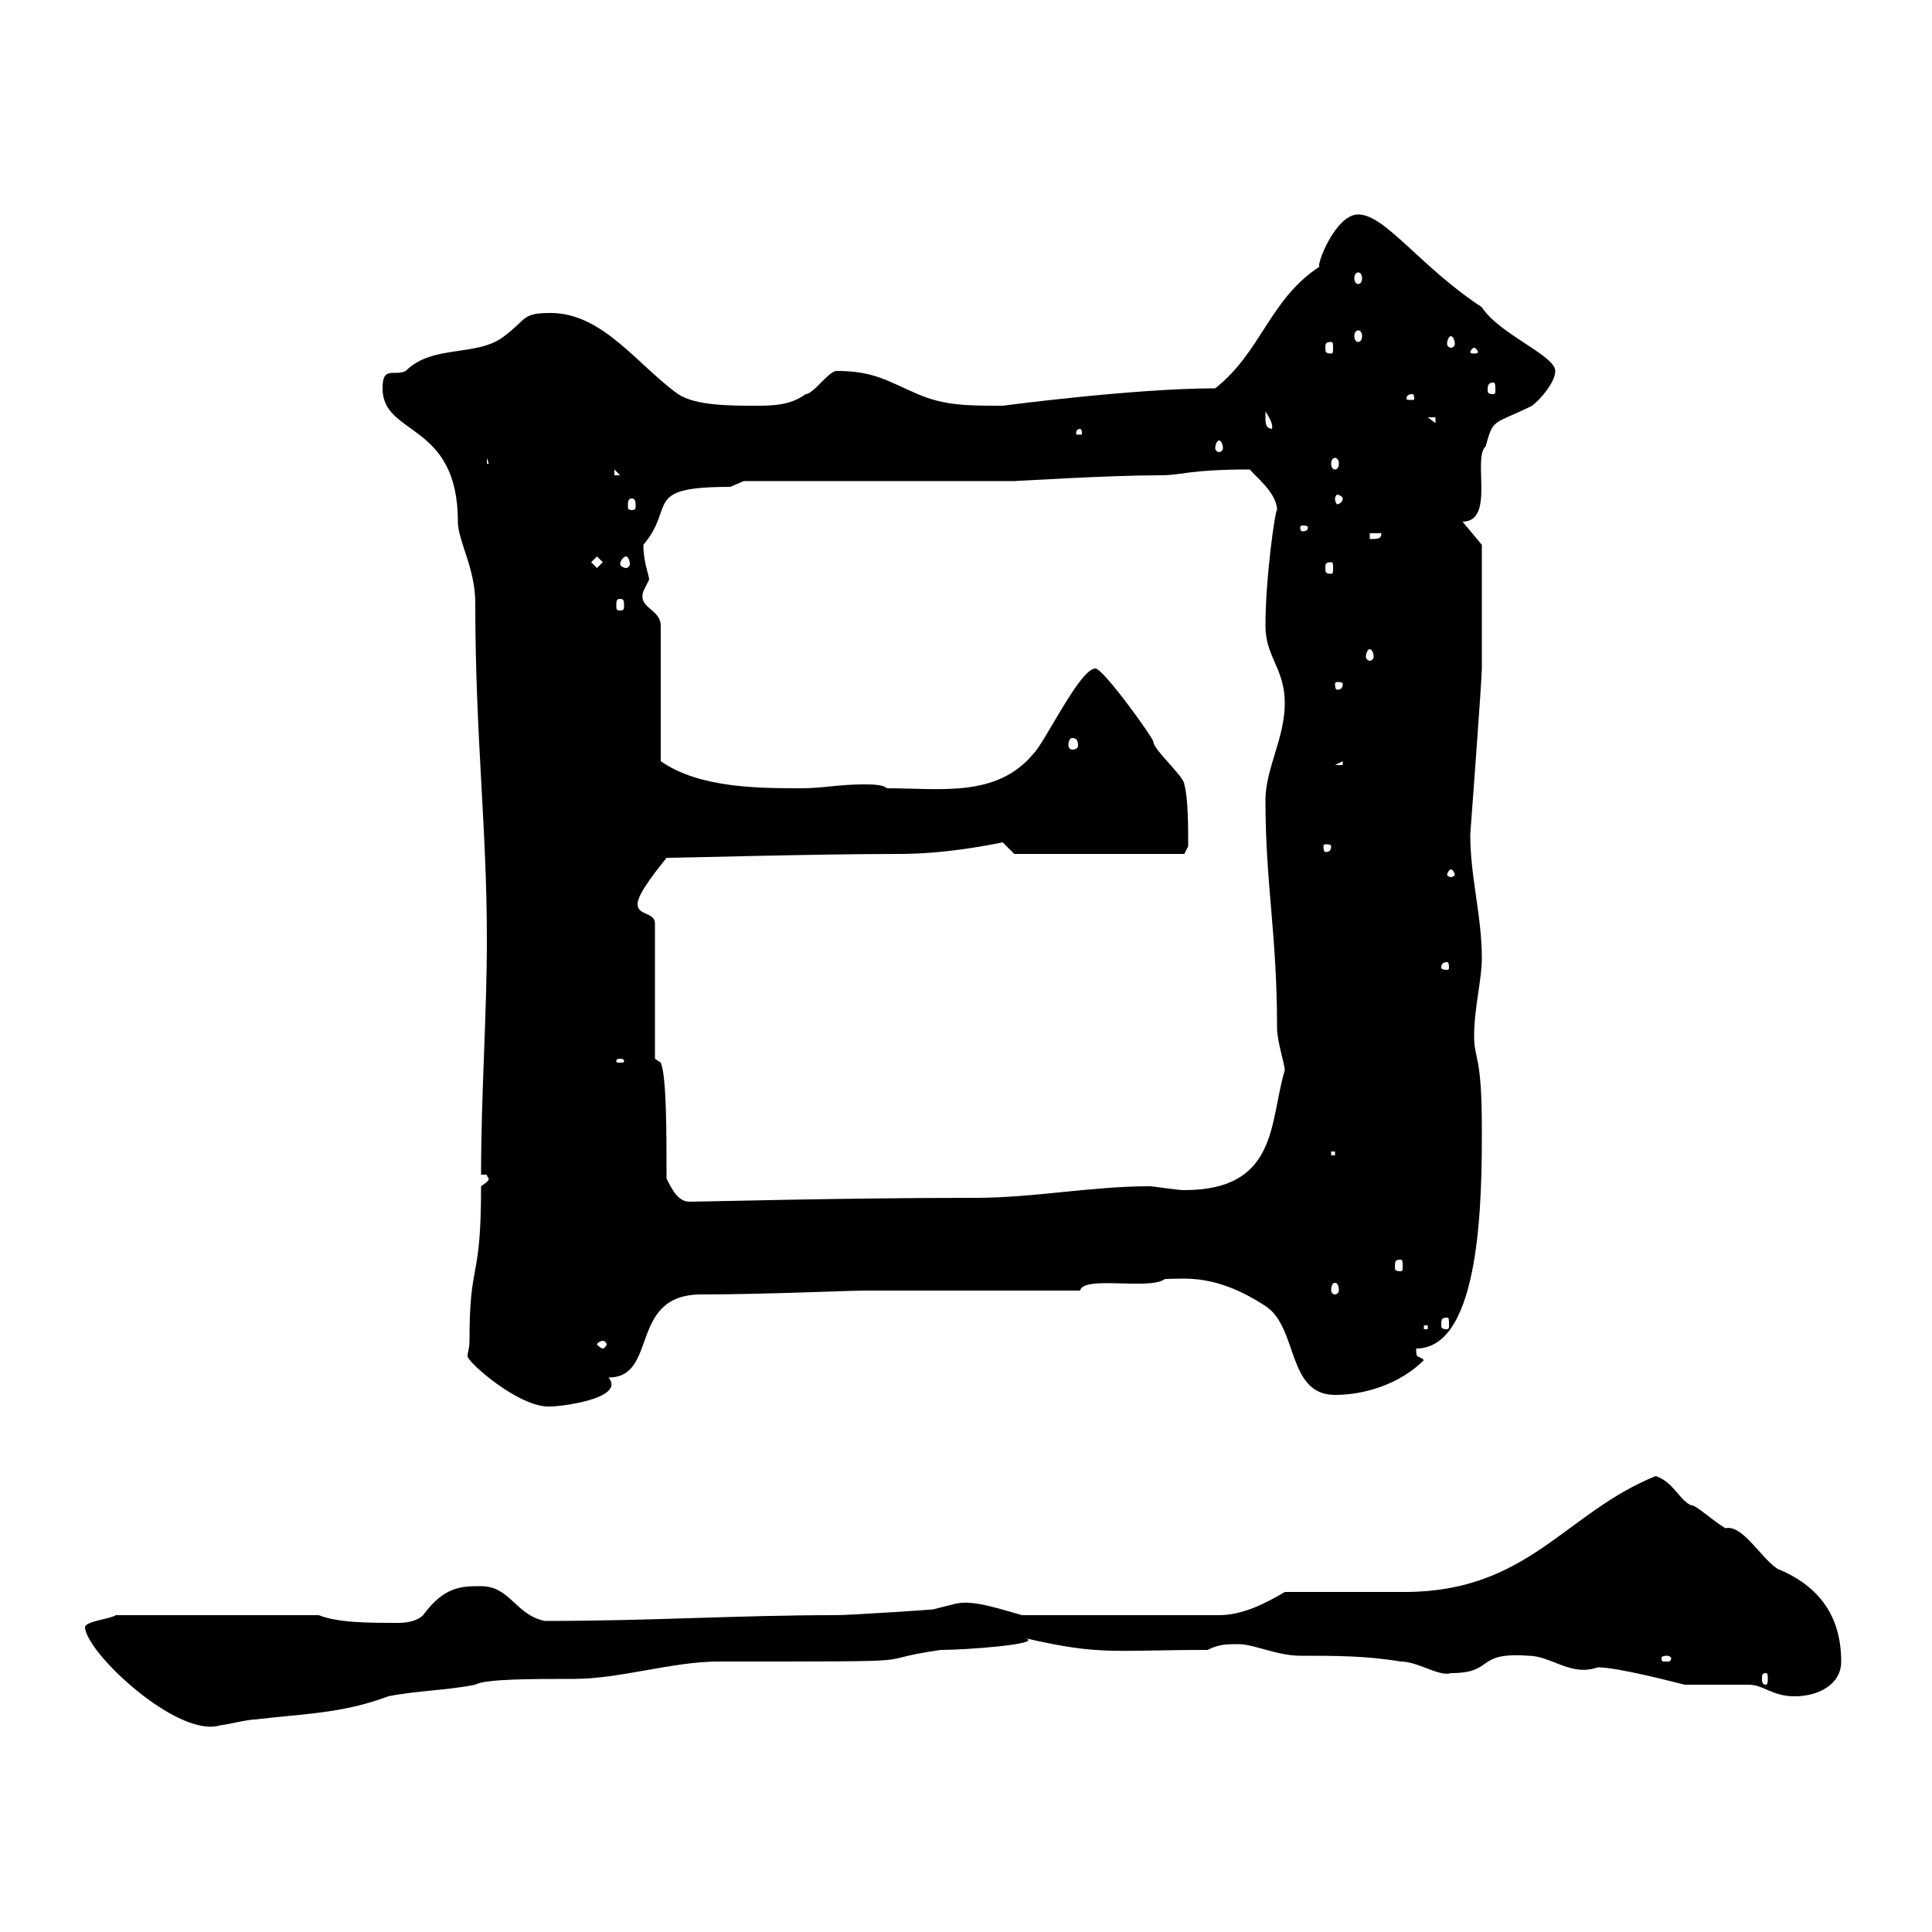 <svg xmlns="http://www.w3.org/2000/svg" xmlns:xlink="http://www.w3.org/1999/xlink" width="300" height="300"><path d="M13.20 252.60C13.20 256.50 27.60 270 34.20 267.90C34.80 267.90 38.40 267 39.60 267C47.10 266.10 53.10 266.10 60.30 263.40C64.80 262.50 69.30 262.50 73.80 261.60C75.30 260.70 82.50 260.70 89.10 260.70C96.30 260.70 104.40 258 111.60 258C147.60 258 133.50 258 146.10 256.20C150 256.20 162 255.30 159.30 254.40C171 257.10 172.80 256.20 187.50 256.20C189.30 255.30 190.50 255.30 192.30 255.30C194.70 255.30 198.30 257.10 201.90 257.10C207.30 257.10 212.10 257.10 217.50 258C220.20 258 223.50 260.40 225.30 259.80C232.20 259.80 228.90 256.50 237.30 257.10C240.90 257.10 243.90 260.40 248.10 258.90C251.10 258.90 259.20 261 261.60 261.60C262.50 261.60 270.60 261.60 271.50 261.60C273.90 261.60 275.10 263.40 278.70 263.40C282.30 263.40 285.90 261.60 285.90 258C285.90 251.10 282.60 246.30 276 243.60C273.30 241.80 270.60 236.70 267.90 237.30C265.50 235.80 263.40 233.70 262.50 233.70C260.70 232.80 259.80 230.10 257.10 229.20C243 234.90 237.30 247.20 218.10 247.20C215.70 247.20 201.90 247.20 199.50 247.20C196.50 249 192.90 250.80 189.30 250.80L158.70 250.80C155.40 249.90 151.20 248.40 148.50 249C148.50 249 144.90 249.90 144.90 249.90C145.50 249.90 132 250.80 129.90 250.80C114.30 250.80 101.40 251.70 84.60 251.70C80.10 250.80 79.20 246.30 74.70 246.30C71.70 246.30 69 246.30 65.70 250.80C64.80 251.70 63.30 252 61.80 252C57.30 252 52.50 252 49.50 250.80L18 250.80C17.10 251.40 13.50 251.70 13.20 252.60ZM274.20 259.80C274.50 259.80 274.50 260.10 274.50 260.70C274.50 261 274.50 261.60 274.20 261.60C273.60 261.60 273.60 261 273.60 260.70C273.60 260.10 273.60 259.80 274.20 259.80ZM258.90 257.10C259.20 257.10 259.50 257.40 259.50 257.40C259.50 258 259.20 258 258.90 258C258 258 258 258 258 257.40C258 257.40 258 257.10 258.90 257.10ZM72.90 208.20C72.90 209.40 72.60 210 72.60 210.60C72.60 211.50 80.70 218.70 85.50 218.40C87 218.40 97.20 217.20 94.50 213.90C102.30 213.90 97.50 201 108.90 201C118.50 201 132 200.40 134.10 200.40L167.70 200.40C168.30 198 178.50 200.40 180.90 198.60C183.90 198.60 188.70 197.70 196.50 202.80C201.60 206.10 199.80 216.60 207.30 216.60C212.10 216.60 217.50 214.80 221.10 211.20C220.20 210.30 219.90 211.20 219.90 209.40C230.10 209.40 230.10 185.40 230.10 175.20C230.10 163.50 228.90 164.70 228.90 160.80C228.90 156.60 230.10 152.10 230.10 148.80C230.10 142.20 228.30 136.20 228.30 129.60C228.30 129.60 230.10 105.60 230.10 103.80C230.10 98.70 230.10 87.60 230.10 84.60L227.10 81C232.20 81 228.60 71.10 230.70 69.30C231.90 64.80 231.90 66 237.90 63C239.10 62.10 241.50 59.40 241.50 57.60C241.50 55.20 232.80 51.90 230.10 47.70C220.50 41.40 215.10 33.30 210.90 33.30C207.30 33.30 204.30 41.40 204.90 41.40C197.10 46.50 195.90 54.60 188.70 60.30C176.10 60.30 155.70 63 155.70 63C150.30 63 146.70 63 142.50 61.20C137.70 59.10 135.60 57.60 129.90 57.60C128.70 57.60 126.30 61.20 125.10 61.20C122.70 63 119.70 63 117.30 63C113.40 63 108 63 105.30 61.20C99 56.70 93.60 48.60 85.50 48.60C81 48.60 81.90 49.50 78.30 52.20C74.10 55.50 67.20 53.40 63 57.60C61.20 58.50 59.40 56.70 59.40 60.30C59.40 67.80 71.10 65.40 71.10 81C71.10 84 73.80 88.20 73.80 93.60C73.80 114.30 75.60 128.40 75.60 145.80C75.60 157.80 74.70 169.80 74.70 182.40L75.60 182.40C75.60 182.70 75.90 183 75.90 183C75.90 183.30 75.60 183.60 74.70 184.20C74.70 199.50 72.90 195.30 72.90 208.20ZM93.60 208.20C93.90 208.20 94.20 208.50 94.20 208.80C94.20 208.80 93.90 209.40 93.60 209.40C93.30 209.40 92.70 208.80 92.70 208.80C92.70 208.50 93.30 208.20 93.60 208.20ZM221.10 205.80L221.70 205.80L221.70 206.40L221.10 206.40ZM224.70 204.60C225 204.60 225 204.90 225 205.80C225 206.10 225 206.40 224.70 206.40C223.80 206.40 223.80 206.10 223.80 205.80C223.80 204.90 223.80 204.60 224.70 204.60ZM207.30 199.20C207.60 199.20 207.90 199.50 207.90 200.40C207.90 200.70 207.60 201 207.30 201C207 201 206.70 200.70 206.70 200.40C206.70 199.50 207 199.20 207.30 199.20ZM217.50 195.60C217.80 195.60 217.80 195.90 217.80 196.80C217.80 197.10 217.80 197.40 217.50 197.40C216.60 197.40 216.60 197.10 216.60 196.80C216.60 195.90 216.60 195.60 217.50 195.60ZM103.50 183C103.50 175.80 103.50 167.10 102.60 165L101.70 164.40L101.70 143.40C101.70 141.60 99 142.20 99 140.40C99 138.60 102.60 134.40 103.50 133.20C106.20 133.20 126.60 132.60 139.50 132.60C146.40 132.60 152.70 131.40 155.70 130.80C155.70 130.80 157.50 132.60 157.50 132.60L183.90 132.60L184.50 131.40C184.50 128.40 184.50 123.90 183.90 121.80C183.90 120.60 179.10 116.40 179.10 115.20C179.10 114.60 171.30 103.80 170.10 103.80C167.70 103.80 162.30 115.20 160.50 117C154.80 123.90 146.10 122.40 137.70 122.40C137.10 121.80 135.30 121.80 134.10 121.80C130.20 121.80 127.80 122.40 124.50 122.40C117.90 122.40 108.60 122.40 102.60 118.20L102.60 97.20C102.60 94.50 99 94.50 99.90 91.80C99.90 91.80 100.80 90 100.80 90C100.80 89.40 99.90 87.30 99.90 84.60C105 78.60 99.60 75.60 113.40 75.60C113.40 75.60 115.50 74.70 115.50 74.70L157.50 74.70C158.10 74.70 171.90 73.80 180.30 73.80C183.60 73.80 184.50 72.90 194.10 72.90C194.70 73.80 198.30 76.50 198.30 79.20C198 79.20 196.50 89.70 196.50 97.20C196.50 102 199.50 103.80 199.50 109.20C199.50 114.60 196.50 119.40 196.50 124.20C196.50 137.40 198.30 144.90 198.30 159.60C198.30 161.70 199.50 165.30 199.50 166.20C197.10 174 198.60 184.80 183.90 184.80C182.70 184.80 179.10 184.20 178.50 184.20C169.50 184.20 160.50 186 151.50 186C130.20 186 109.50 186.60 107.10 186.60C105.30 186.60 104.40 184.80 103.50 183ZM206.70 178.80L207.30 178.80L207.30 179.40L206.70 179.40ZM96.30 164.40C96.90 164.40 96.90 164.70 96.90 164.70C96.90 165 96.90 165 96.30 165C95.70 165 95.70 165 95.70 164.70C95.70 164.70 95.70 164.40 96.30 164.40ZM224.70 149.40C225 149.40 225 150 225 150.30C225 150.30 225 150.60 224.70 150.60C223.80 150.60 223.80 150.30 223.80 150.30C223.80 150 223.80 149.40 224.70 149.40ZM225.30 135C225.60 135 225.90 135.60 225.90 135.90C225.90 135.90 225.60 136.20 225.30 136.20C225 136.20 224.70 135.90 224.70 135.90C224.70 135.60 225 135 225.30 135ZM206.70 131.40C206.70 132.30 206.10 132.30 205.80 132.30C205.80 132.30 205.50 132.30 205.50 131.40C205.50 131.10 205.80 131.10 205.80 131.10C206.10 131.10 206.70 131.10 206.70 131.40ZM208.50 118.20L208.50 118.80L207.30 118.80ZM166.50 114.60C167.10 114.60 167.40 114.90 167.40 115.80C167.40 116.10 167.10 116.40 166.50 116.40C166.20 116.40 165.90 116.10 165.90 115.80C165.90 114.90 166.20 114.60 166.50 114.60ZM208.50 106.20C208.50 107.10 207.90 107.10 207.60 107.10C207.60 107.10 207.30 107.10 207.30 106.20C207.30 105.90 207.60 105.90 207.60 105.90C207.90 105.90 208.50 105.90 208.50 106.20ZM212.70 100.80C213 100.80 213.30 101.40 213.30 102C213.30 102.30 213 102.60 212.70 102.60C212.40 102.60 212.10 102.30 212.10 102C212.10 101.40 212.40 100.80 212.70 100.80ZM96.30 93C96.90 93 96.90 93.30 96.90 94.20C96.90 94.50 96.90 94.80 96.30 94.80C95.70 94.80 95.70 94.50 95.70 94.20C95.70 93.30 95.70 93 96.30 93ZM91.80 87.30L92.70 86.40L93.60 87.30L92.70 88.20ZM206.70 87.30C207 87.30 207 87.60 207 88.20C207 88.80 207 89.10 206.70 89.10C205.80 89.10 205.80 88.80 205.80 88.20C205.80 87.60 205.80 87.30 206.70 87.30ZM97.20 86.40C97.50 86.40 97.80 87 97.80 87.60C97.80 87.90 97.50 88.20 97.20 88.20C96.90 88.20 96.30 87.90 96.30 87.60C96.30 87 96.90 86.40 97.20 86.40ZM212.70 82.80L214.50 82.80C214.50 83.70 213.90 83.70 212.70 83.70ZM203.10 81.90C203.10 82.50 202.50 82.50 202.20 82.50C202.20 82.50 201.90 82.50 201.90 81.90C201.90 81.60 202.20 81.60 202.20 81.60C202.50 81.60 203.10 81.60 203.10 81.90ZM98.10 77.40C98.70 77.40 98.70 78 98.70 78.60C98.70 78.90 98.70 79.20 98.10 79.20C97.50 79.20 97.50 78.90 97.50 78.60C97.50 78 97.50 77.40 98.10 77.40ZM208.50 77.40C208.50 78 207.90 78.30 207.60 78.30C207.60 78.30 207.30 78 207.30 77.40C207.30 77.10 207.60 76.80 207.60 76.80C207.90 76.80 208.50 77.10 208.50 77.40ZM95.40 72.90L96.30 73.80L95.40 73.80ZM225.30 72.90L226.50 73.80L227.10 72.90L226.50 73.80ZM75.60 71.10L76.50 73.80L76.50 72L75.60 72ZM207.30 71.10C207.60 71.10 207.90 71.40 207.90 72C207.90 72.60 207.60 72.90 207.30 72.90C207 72.90 206.70 72.60 206.70 72C206.70 71.40 207 71.10 207.30 71.10ZM189.30 68.40C189.60 68.40 189.90 69 189.90 69.60C189.90 69.90 189.60 70.20 189.30 70.20C189 70.20 188.70 69.90 188.70 69.60C188.70 69 189 68.40 189.30 68.40ZM167.70 66.60C168 66.60 168 67.20 168 67.20C168 67.50 168 67.50 167.70 67.50C167.10 67.50 167.10 67.50 167.10 67.20C167.10 67.20 167.10 66.60 167.70 66.60ZM196.50 64.80C196.50 64.80 196.50 63.90 196.50 63.90C198.30 66.60 197.10 66.60 197.70 66.60C196.50 66.60 196.50 65.70 196.50 64.80ZM221.70 64.80L222.90 64.80L222.90 65.70ZM219.30 61.20C219.60 61.20 219.60 61.80 219.60 61.80C219.60 62.10 219.60 62.10 219.30 62.10C218.40 62.10 218.40 62.10 218.40 61.80C218.40 61.80 218.40 61.20 219.30 61.20ZM231.90 59.40C232.20 59.40 232.20 60 232.20 60.60C232.20 60.90 232.20 61.20 231.90 61.20C231 61.20 231 60.90 231 60.60C231 60 231 59.40 231.90 59.40ZM228.90 54C229.20 54 229.50 54.60 229.50 54.60C229.50 54.90 229.20 54.90 228.90 54.90C228.60 54.90 228.30 54.90 228.30 54.60C228.30 54.60 228.60 54 228.90 54ZM206.70 53.10C207 53.10 207 53.40 207 54C207 54.60 207 54.90 206.70 54.90C205.80 54.90 205.80 54.60 205.80 54C205.80 53.40 205.80 53.10 206.70 53.10ZM225.30 52.20C225.60 52.20 225.90 52.80 225.90 53.40C225.90 53.70 225.60 54 225.30 54C225 54 224.70 53.70 224.70 53.40C224.70 52.80 225 52.20 225.30 52.20ZM210.90 51.30C211.20 51.30 211.50 51.60 211.50 52.20C211.50 52.80 211.20 53.10 210.90 53.10C210.60 53.10 210.30 52.80 210.30 52.20C210.30 51.60 210.60 51.30 210.90 51.30ZM210.90 42.30C211.20 42.30 211.50 42.60 211.50 43.20C211.50 43.80 211.20 44.10 210.90 44.10C210.60 44.10 210.30 43.80 210.30 43.20C210.30 42.60 210.60 42.30 210.90 42.30Z"/></svg>